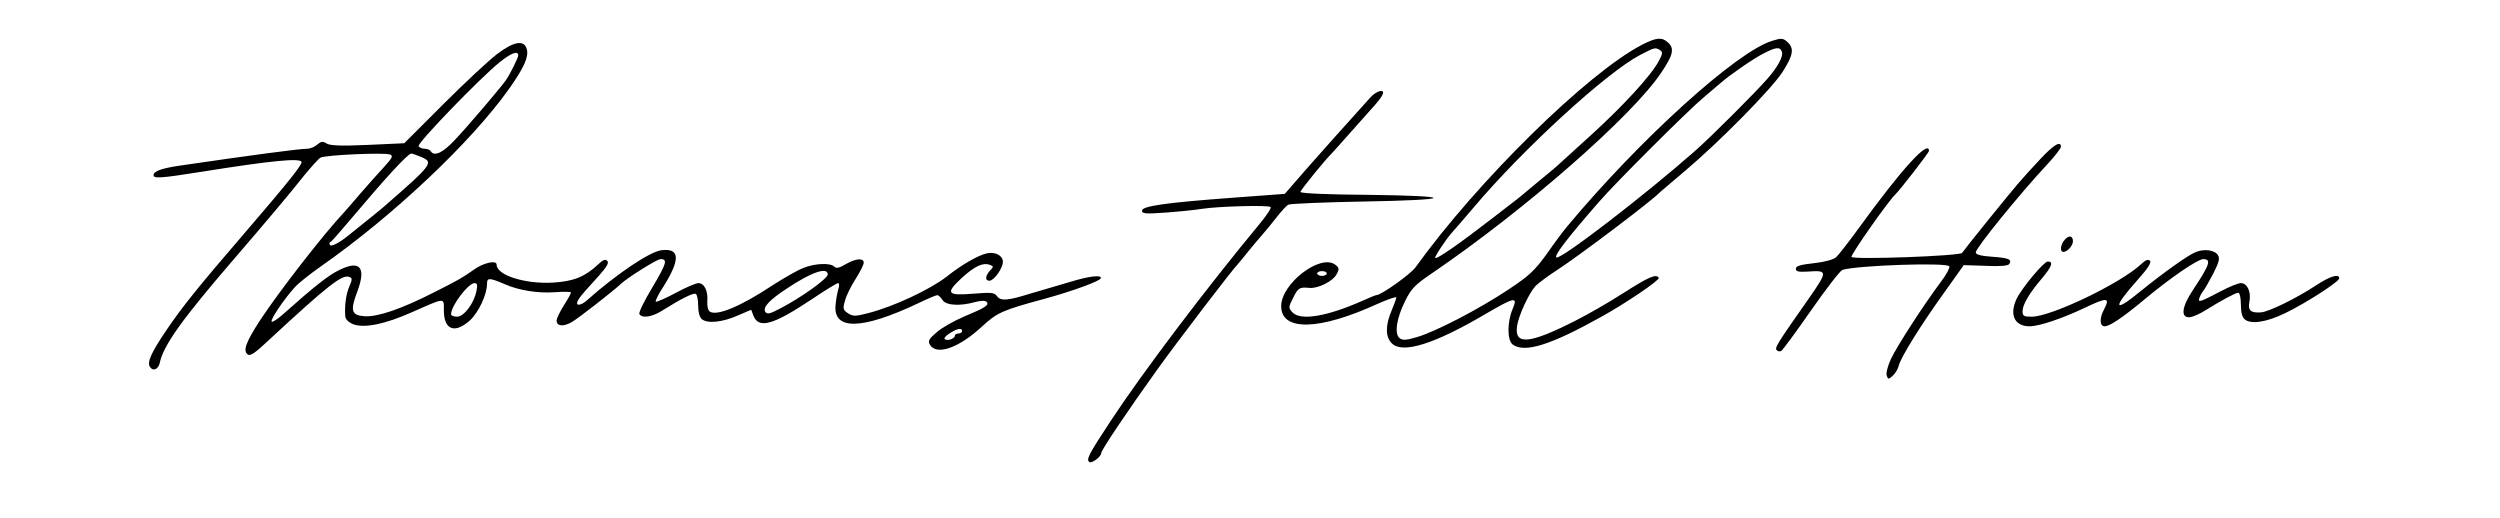 <svg preserveAspectRatio="xMidYMid meet" viewBox="0 0 1042 216" height="216pt" width="1042pt" xmlns="http://www.w3.org/2000/svg" version="1.0">

<g stroke="none" fill="#000000" transform="translate(0,216) scale(0.1,-0.1)">
<path d="M6845 1974 c-227 -117 -686 -568 -945 -928 -21 -29 -143 -116 -163
-116 -4 0 -30 -11 -59 -24 -149 -66 -259 -84 -292 -47 -16 18 -16 21 4 60 21
42 26 45 69 41 35 -3 97 28 112 57 12 22 11 27 -6 40 -62 46 -225 -79 -225
-173 0 -106 159 -102 405 11 41 18 75 30 75 25 0 -4 -9 -29 -20 -55 -26 -61
-26 -109 1 -136 45 -45 178 -3 392 123 120 70 134 73 112 21 -24 -56 -23 -132
0 -149 50 -36 157 -3 370 116 103 57 244 153 239 162 -11 17 -39 6 -147 -63
-62 -40 -155 -93 -207 -119 -187 -94 -248 -99 -237 -20 6 44 49 137 77 168 11
11 52 42 91 67 95 62 401 293 429 325 3 3 48 41 100 85 143 120 362 342 409
414 46 72 50 99 21 126 -18 16 -25 17 -63 5 -147 -44 -551 -409 -856 -775 -13
-15 -51 -66 -83 -112 -53 -73 -74 -92 -161 -150 -125 -83 -305 -176 -381 -198
-47 -14 -60 -14 -73 -4 -22 19 -12 83 24 155 25 51 41 67 110 114 388 264 836
656 957 837 50 74 56 101 28 126 -25 23 -48 21 -107 -9z m74 -23 c12 -8 11
-15 -5 -45 -31 -60 -151 -190 -288 -314 -71 -64 -134 -122 -140 -127 -6 -6
-36 -30 -66 -55 -30 -25 -57 -47 -60 -50 -3 -4 -63 -51 -135 -106 -142 -110
-237 -176 -243 -169 -4 4 49 84 71 107 7 7 47 54 89 103 205 243 553 562 694
636 62 32 63 32 83 20z m508 -7 c7 -18 -17 -63 -62 -114 -47 -54 -233 -240
-300 -299 -210 -185 -561 -455 -578 -444 -11 7 47 82 178 232 68 79 374 384
437 436 33 28 65 55 72 61 32 29 136 101 176 121 53 27 69 29 77 7z m-1897
-924 c0 -5 -9 -10 -20 -10 -11 0 -20 5 -20 10 0 6 9 10 20 10 11 0 20 -4 20
-10z"></path>
<path d="M2071 1934 c-33 -25 -134 -119 -223 -208 l-163 -163 -152 -7 c-113
-5 -158 -3 -172 6 -16 10 -23 9 -39 -5 -10 -9 -29 -17 -42 -17 -32 0 -235 -27
-535 -71 -73 -11 -105 -23 -105 -39 0 -15 30 -13 200 14 294 47 411 58 417 41
3 -11 -54 -83 -232 -290 -204 -237 -263 -311 -330 -409 -65 -96 -83 -136 -70
-155 12 -20 35 -11 41 17 15 73 96 185 309 432 135 157 234 274 293 349 30 36
60 70 68 74 19 11 266 22 289 13 15 -5 11 -13 -26 -54 -24 -26 -69 -76 -99
-111 -30 -36 -60 -69 -65 -75 -86 -91 -275 -335 -351 -451 -59 -91 -72 -126
-52 -142 10 -9 31 5 88 59 245 227 306 275 335 264 14 -5 14 -10 1 -40 -14
-33 -20 -79 -17 -122 0 -14 12 -26 32 -35 46 -18 133 -1 249 51 138 61 130 60
130 7 0 -82 45 -99 108 -43 37 34 72 108 72 154 0 25 10 25 75 -3 57 -25 137
-38 206 -33 38 3 69 2 69 -1 0 -4 -13 -28 -30 -54 -16 -26 -30 -54 -30 -63 0
-24 28 -27 64 -6 30 18 171 128 203 158 28 27 152 104 166 104 31 0 25 -18
-34 -118 -34 -56 -58 -106 -54 -111 11 -19 54 -12 96 15 80 50 130 75 139 69
6 -3 10 -26 10 -49 0 -27 6 -48 15 -56 24 -20 87 -13 150 15 l56 24 9 -24 c22
-57 82 -40 244 68 55 37 104 67 109 67 5 0 6 -10 2 -22 -4 -13 -10 -42 -12
-66 -13 -110 107 -108 344 4 39 19 75 34 80 34 4 0 14 -9 21 -20 14 -23 72
-27 136 -9 23 6 42 7 48 1 13 -13 -6 -25 -93 -61 -42 -18 -94 -47 -115 -66
-33 -28 -37 -36 -28 -52 28 -46 121 -13 218 77 62 57 83 67 261 115 113 31
229 73 233 85 6 16 -50 9 -128 -15 -30 -9 -68 -20 -85 -25 -16 -5 -55 -16 -85
-25 -90 -28 -119 -30 -134 -10 -11 16 -23 17 -99 11 -110 -9 -118 1 -48 66 54
49 88 65 117 54 16 -6 16 -8 0 -24 -20 -23 -21 -42 -2 -42 19 0 56 52 56 79 0
26 -32 43 -67 35 -37 -8 -107 -49 -166 -96 -71 -55 -220 -125 -328 -153 -55
-14 -63 -14 -84 -1 -21 14 -23 19 -13 53 5 20 25 61 44 90 19 30 34 60 34 68
0 21 -33 18 -75 -6 -27 -16 -39 -19 -48 -10 -16 16 -80 14 -129 -6 -24 -9 -81
-42 -128 -72 -131 -87 -231 -129 -261 -110 -8 5 -12 22 -11 43 4 42 -12 76
-37 76 -10 0 -53 -18 -95 -41 -43 -23 -80 -39 -83 -36 -2 3 11 30 30 59 74
117 72 165 -7 155 -49 -7 -185 -98 -310 -209 -27 -24 -50 -24 -37 0 5 9 18 26
28 37 10 11 38 42 62 69 31 35 40 51 32 59 -8 8 -18 4 -38 -15 -55 -52 -103
-71 -190 -76 -116 -6 -233 31 -233 75 0 20 -55 8 -95 -21 -49 -35 -66 -44
-165 -94 -137 -70 -237 -104 -291 -100 -55 4 -60 23 -29 105 37 99 10 130 -75
88 -46 -22 -103 -67 -240 -189 -22 -19 -42 -31 -43 -26 -4 11 55 97 97 143 14
16 62 54 106 85 302 211 628 518 787 742 62 88 82 132 74 164 -10 41 -53 35
-125 -20z m89 -5 c0 -10 -35 -80 -52 -104 -24 -34 -165 -199 -211 -247 -51
-55 -87 -72 -102 -48 -3 6 -15 10 -25 10 -10 0 -22 5 -25 11 -8 11 257 285
338 350 49 39 77 49 77 28z m-405 -423 c54 -23 49 -30 -159 -211 -9 -8 -67
-55 -146 -118 -37 -30 -69 -46 -75 -38 -3 5 -2 11 3 13 4 1 43 46 87 98 138
164 235 270 249 270 4 0 22 -6 41 -14z m1695 -490 c0 -17 -109 -95 -193 -139
-48 -26 -60 -28 -67 -17 -12 19 16 49 89 97 103 69 171 92 171 59z m-1464 -68
c-10 -52 -52 -108 -81 -108 -14 0 -25 5 -25 10 0 36 72 130 98 130 11 0 13 -8
8 -32z m2024 -168 c0 -5 -7 -10 -15 -10 -8 0 -15 -4 -15 -9 0 -12 -29 -23 -42
-15 -5 3 3 14 19 24 32 21 53 25 53 10z"></path>
<path d="M5710 1752 c-14 -15 -81 -91 -150 -167 -69 -77 -143 -161 -165 -187
l-40 -46 -215 -16 c-285 -21 -380 -35 -380 -54 0 -13 15 -14 99 -8 55 4 124
11 154 16 66 10 274 16 283 7 4 -4 -17 -35 -45 -69 -223 -269 -488 -619 -622
-823 -93 -141 -103 -161 -88 -171 11 -6 49 23 49 38 0 12 113 180 233 347 77
108 320 426 337 441 3 3 21 25 41 50 20 25 49 59 63 75 15 17 41 49 59 72 18
23 39 46 47 50 8 4 148 10 310 13 186 3 295 9 295 15 0 6 -101 11 -277 13
-162 1 -278 6 -278 12 0 7 103 134 130 160 3 3 41 45 85 95 44 49 88 99 98
110 10 11 23 28 28 38 16 29 -23 21 -51 -11z"></path>
<path d="M8504 1497 c-33 -35 -73 -79 -89 -98 -32 -36 -225 -275 -237 -293 -9
-13 -449 -29 -461 -17 -6 6 154 234 183 261 20 19 140 174 140 181 0 50 -116
-78 -292 -321 -42 -58 -85 -113 -95 -122 -11 -10 -47 -20 -93 -25 -56 -6 -75
-12 -75 -23 0 -12 11 -14 49 -12 84 6 84 2 10 -105 -143 -204 -148 -213 -138
-223 5 -5 14 -6 19 -2 6 4 62 80 124 169 62 89 121 165 130 168 60 19 436 32
446 15 3 -5 -13 -36 -37 -67 -74 -99 -182 -267 -207 -320 -13 -29 -21 -59 -17
-69 6 -16 7 -16 25 0 11 10 22 29 25 42 9 36 94 172 189 304 l82 115 92 -3
c61 -3 93 0 98 8 12 19 -3 25 -73 30 -45 3 -67 9 -67 18 0 18 179 239 298 367
31 33 56 66 57 73 0 27 -30 9 -86 -51z"></path>
<path d="M8606 1161 c-18 -20 -22 -51 -5 -51 15 0 39 26 39 44 0 24 -16 27
-34 7z"></path>
<path d="M9151 1109 c-31 -12 -137 -88 -227 -161 -115 -95 -122 -75 -14 46 43
48 58 72 51 79 -8 8 -19 3 -38 -15 -86 -80 -374 -218 -455 -218 -33 0 -38 3
-38 23 0 27 28 75 81 137 41 49 49 70 24 70 -16 0 -108 -110 -130 -156 -31
-66 -8 -114 54 -114 40 0 135 32 228 76 96 46 109 45 83 -5 -20 -36 -19 -71 2
-71 21 0 72 34 165 111 106 89 223 169 246 169 35 0 28 -22 -43 -129 -48 -72
-52 -118 -11 -113 13 2 42 15 64 29 64 40 125 73 136 73 6 0 11 -21 11 -49 0
-32 5 -53 16 -62 26 -22 90 -12 167 25 84 40 227 132 227 146 0 21 -40 8 -96
-29 -82 -54 -196 -110 -230 -113 -44 -3 -56 8 -48 47 7 40 -10 75 -36 75 -11
0 -48 -15 -82 -33 -88 -46 -98 -50 -91 -29 3 9 11 24 18 32 6 8 25 41 41 72
23 46 27 61 18 75 -13 21 -58 27 -93 12z"></path>
</g>
</svg>
